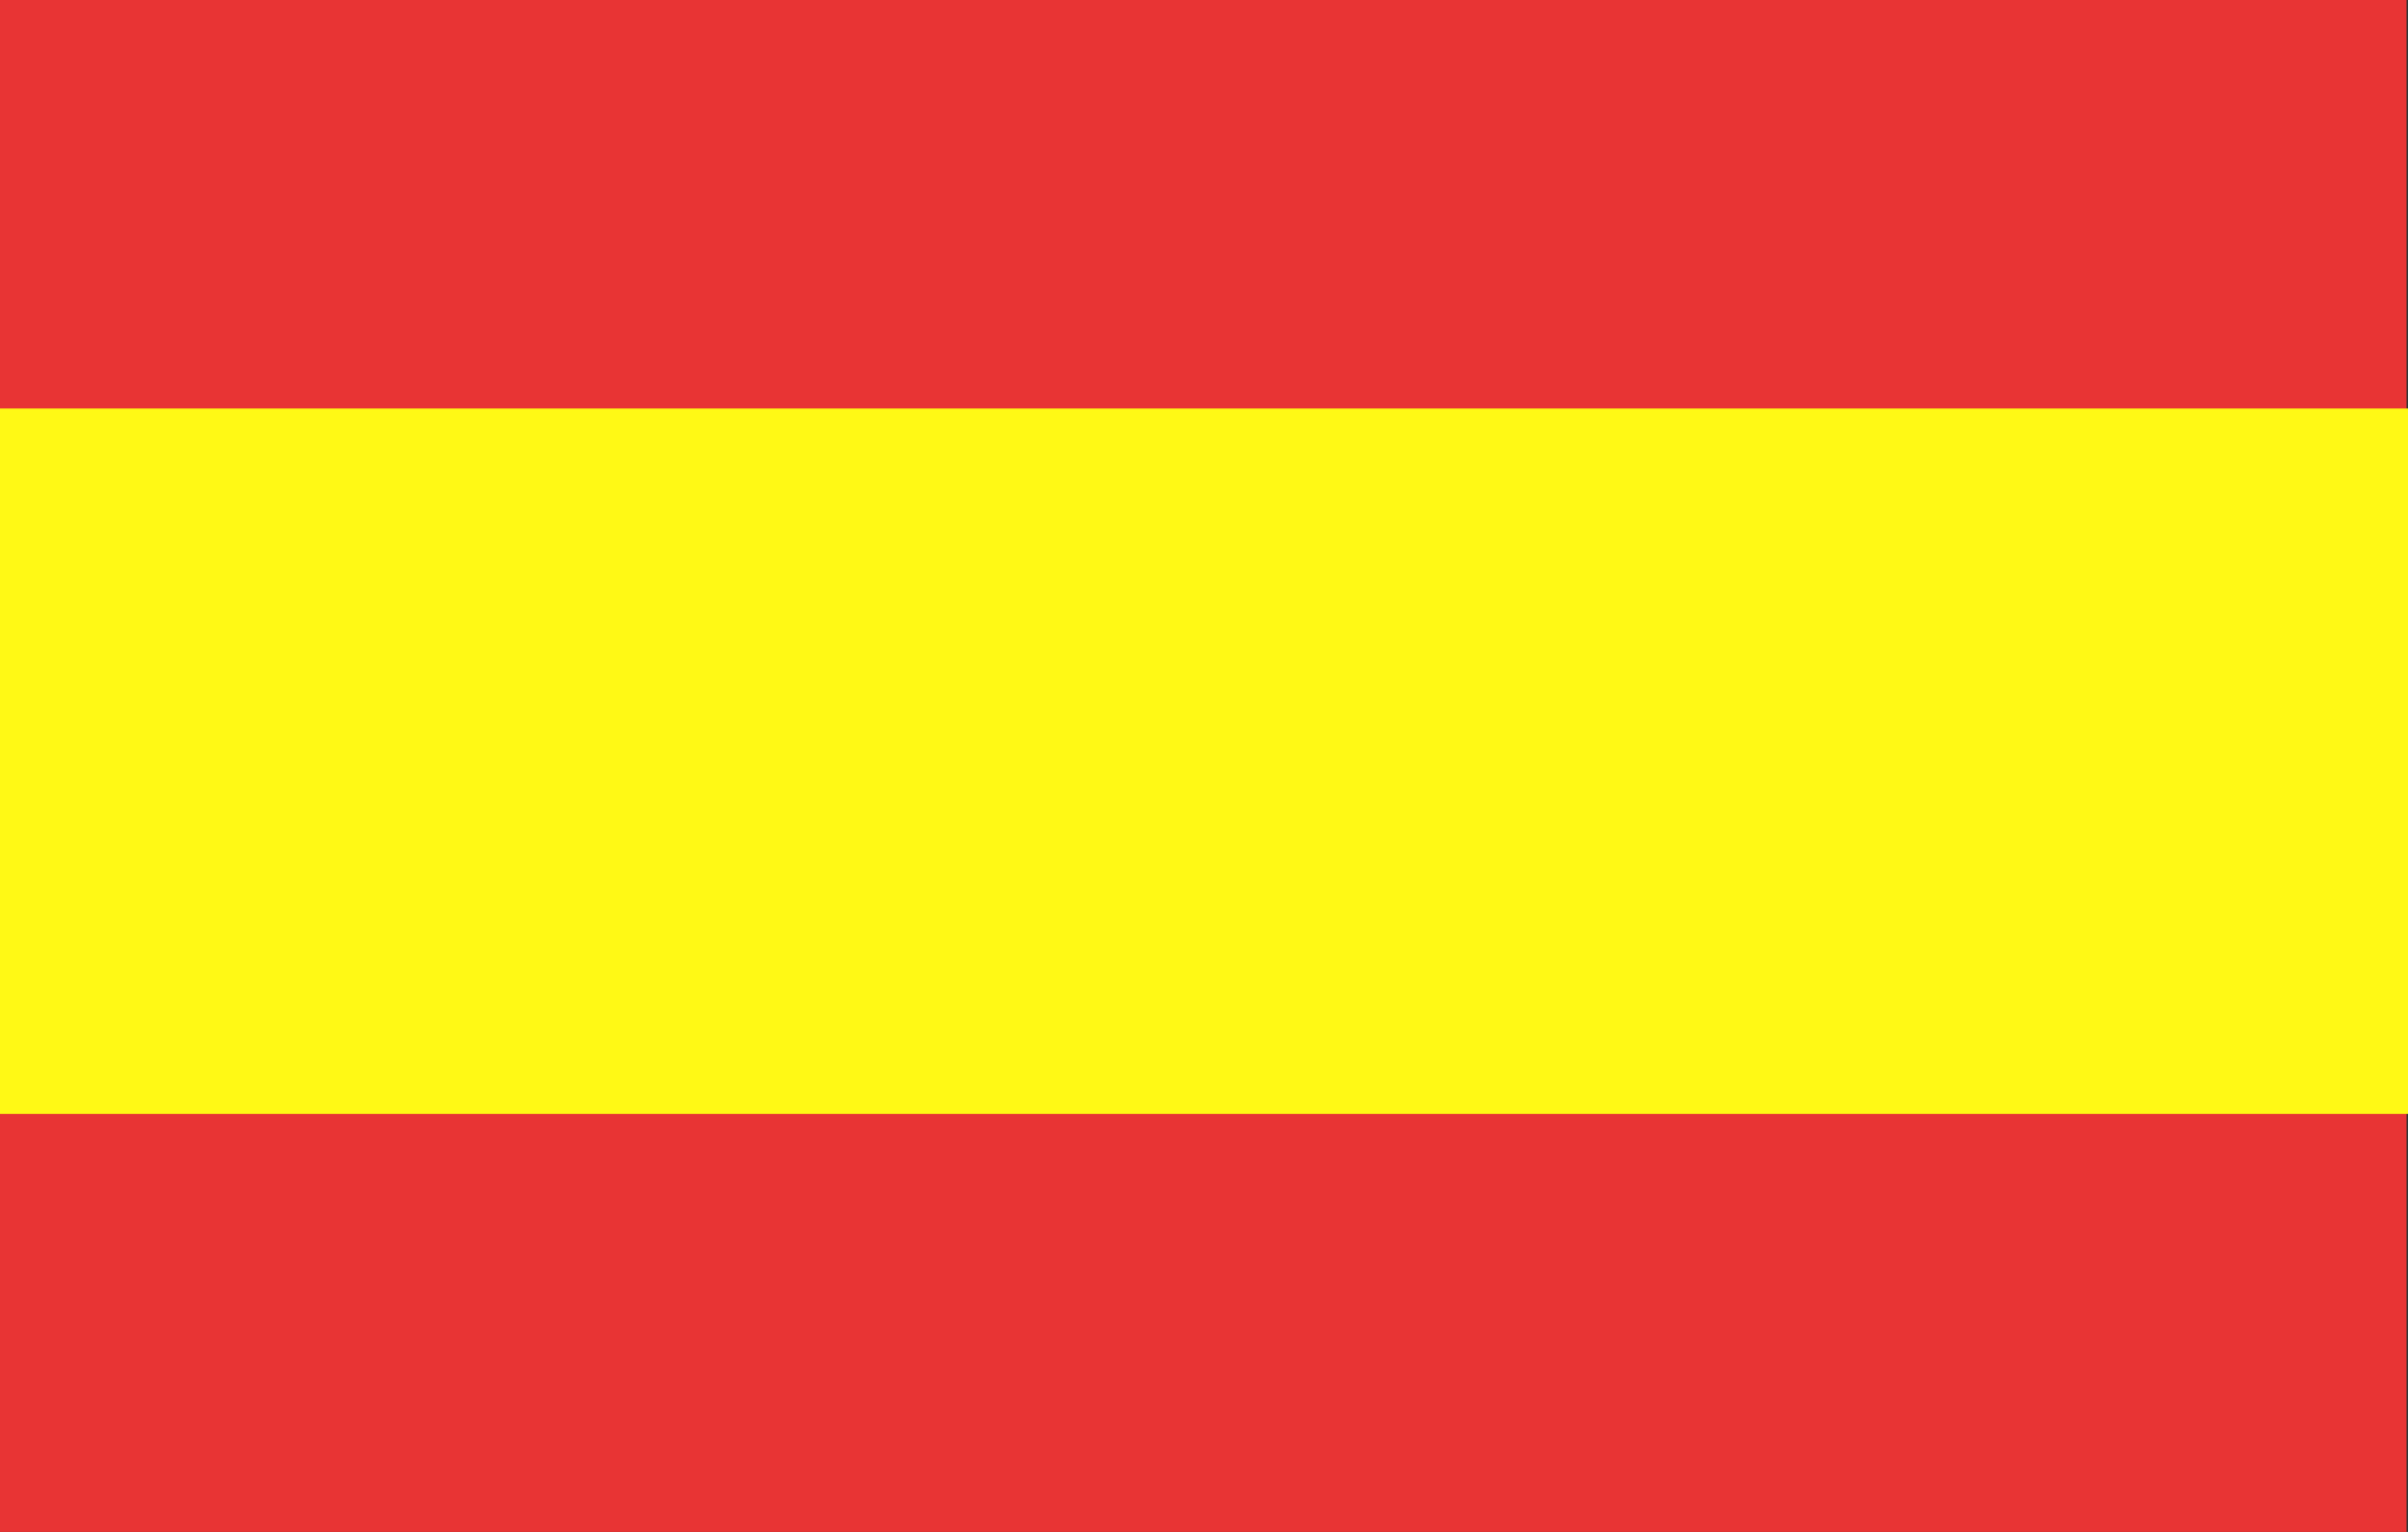 <?xml version="1.0" encoding="UTF-8"?><svg id="Capa_1" xmlns="http://www.w3.org/2000/svg" viewBox="0 0 33 21"><rect x="0" y="0" width="33" height="21" fill="#333333" stroke="none"/><defs><style>.cls-1{fill:#e83434;}.cls-1,.cls-2{stroke-width:0px;}.cls-2{fill:#fff915;}</style></defs><rect class="cls-1" width="32.98" height="21"/><rect class="cls-2" y="5.6" width="33" height="9.67"/></svg>